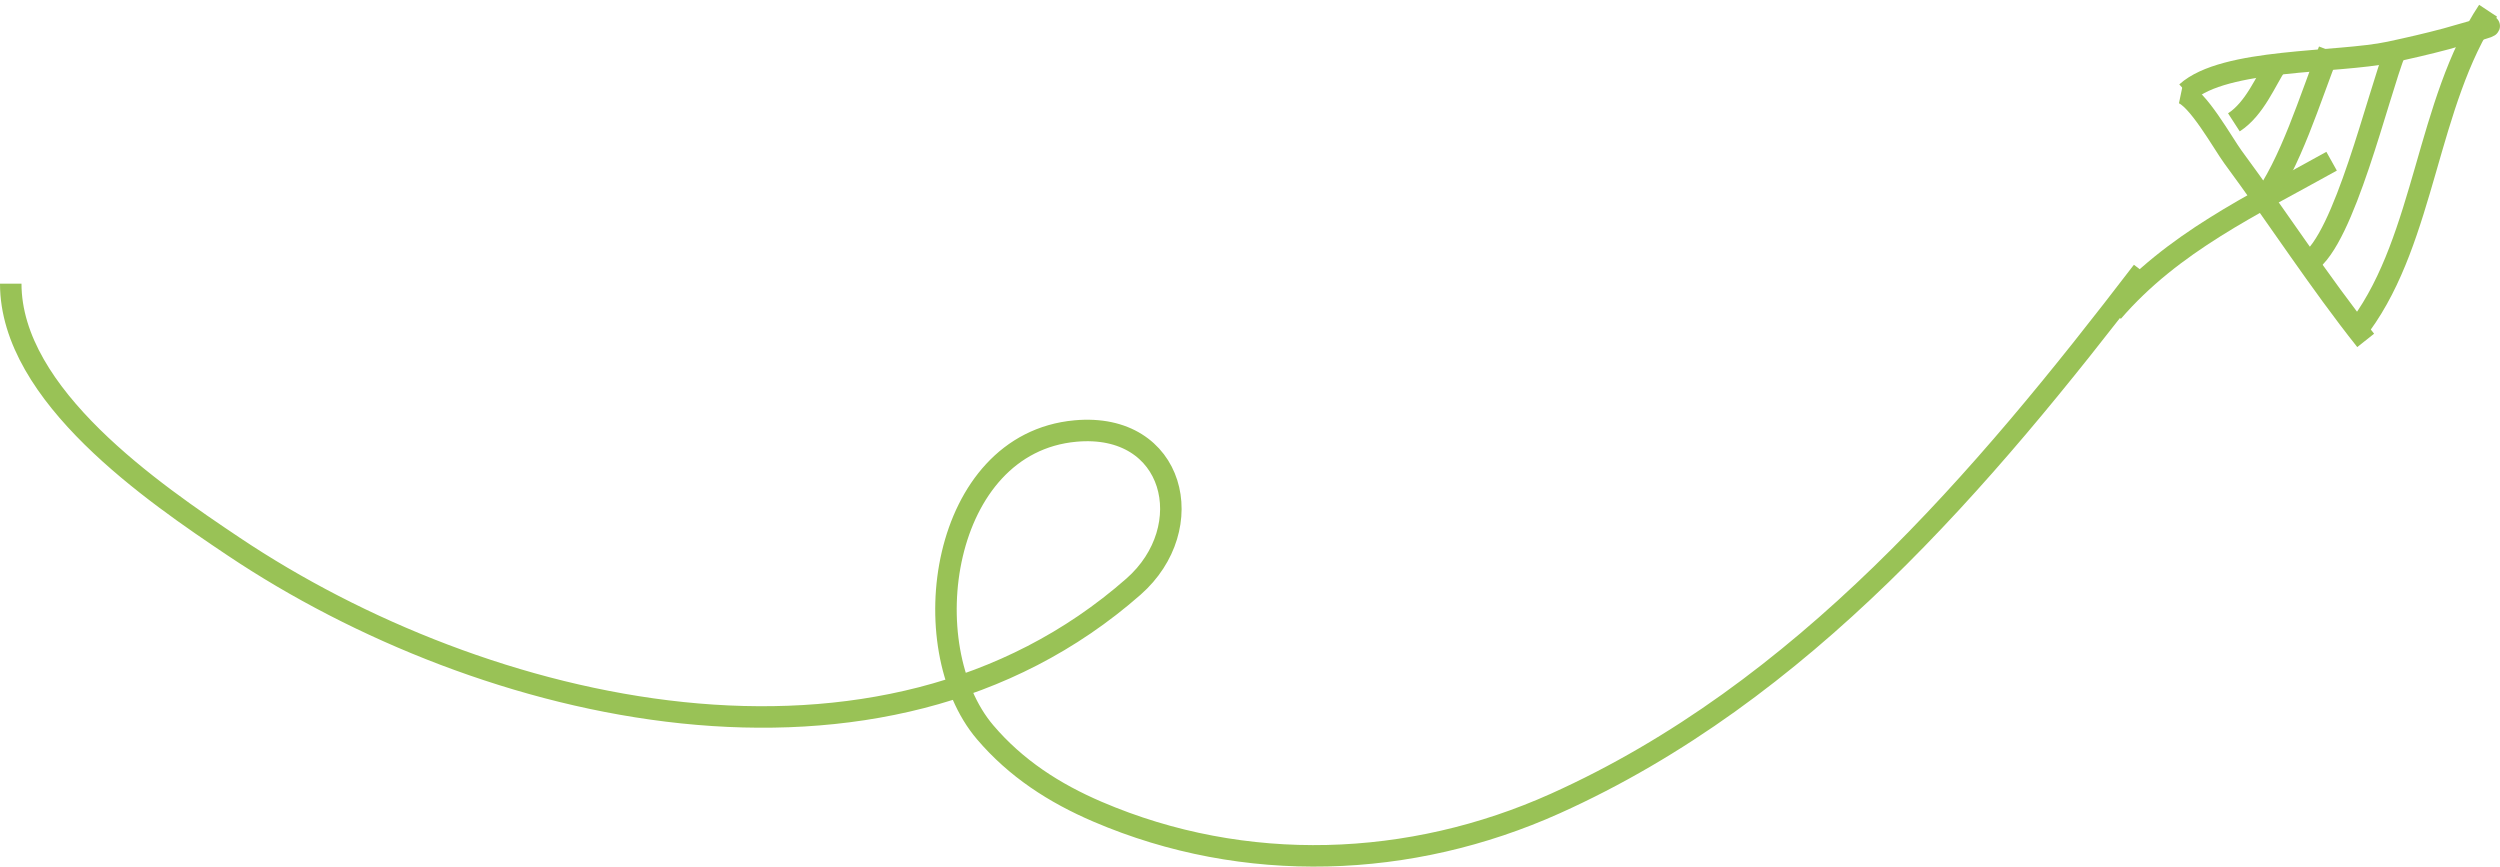 <?xml version="1.0" encoding="utf-8"?>
<svg width="116.305px" height="40.317px" viewBox="0 0 116.305 40.317" version="1.1" xmlns:xlink="http://www.w3.org/1999/xlink" xmlns="http://www.w3.org/2000/svg">
  <g id="Arrow" transform="translate(0.5 0.5)">
    <path d="M0 12.697C0 17.9 6.647 22.433 10.37 24.927C21.997 32.716 40.473 37.133 52.233 26.791C55.346 24.053 54.176 19.129 49.531 19.552C43.244 20.126 41.944 29.583 45.328 33.564C46.76 35.248 48.547 36.401 50.568 37.266C57.408 40.197 65.114 39.913 71.854 36.882C83.347 31.714 91.714 21.86 99.171 12.121" id="Vector" fill="none" fill-rule="evenodd" stroke="#99C256" stroke-width="1" />
    <path d="M97.788 14.005C100.57 10.779 104.283 9.06 107.971 7" id="Vector-2" fill="none" fill-rule="evenodd" stroke="#99C256" stroke-width="1" />
    <g id="ArrowHead" transform="translate(100.971 0)">
      <path d="M0 3.817C0.732 3.97 1.965 6.201 2.41 6.804C4.494 9.626 6.403 12.589 8.585 15.336" id="Vector-3" fill="none" fill-rule="evenodd" stroke="#99C256" stroke-width="1" />
      <path d="M0.249 3.797C2.022 2.195 7.278 2.449 9.703 1.929C10.584 1.74 11.46 1.54 12.326 1.308C12.701 1.208 13.069 1.089 13.444 0.989C13.59 0.95 14.404 0.751 14.329 0.701" id="Vector-4" fill="none" fill-rule="evenodd" stroke="#99C256" stroke-width="1" />
      <path d="M2.454 5.192C3.437 4.556 3.939 3.238 4.454 2.471" id="Vector-5" fill="none" fill-rule="evenodd" stroke="#99C256" stroke-width="1" />
      <path d="M3.691 9C5.106 7.101 5.997 4.067 6.879 1.847" id="Vector-6" fill="none" fill-rule="evenodd" stroke="#99C256" stroke-width="1" />
      <path d="M5.92 11.721C7.588 10.664 9.15 3.923 9.978 1.842" id="Vector-7" fill="none" fill-rule="evenodd" stroke="#99C256" stroke-width="1" />
      <path d="M8.365 14.614C11.345 10.524 11.44 4.288 14.28 0" id="Vector-8" fill="none" fill-rule="evenodd" stroke="#99C256" stroke-width="1" />
    </g>
  </g>
</svg>